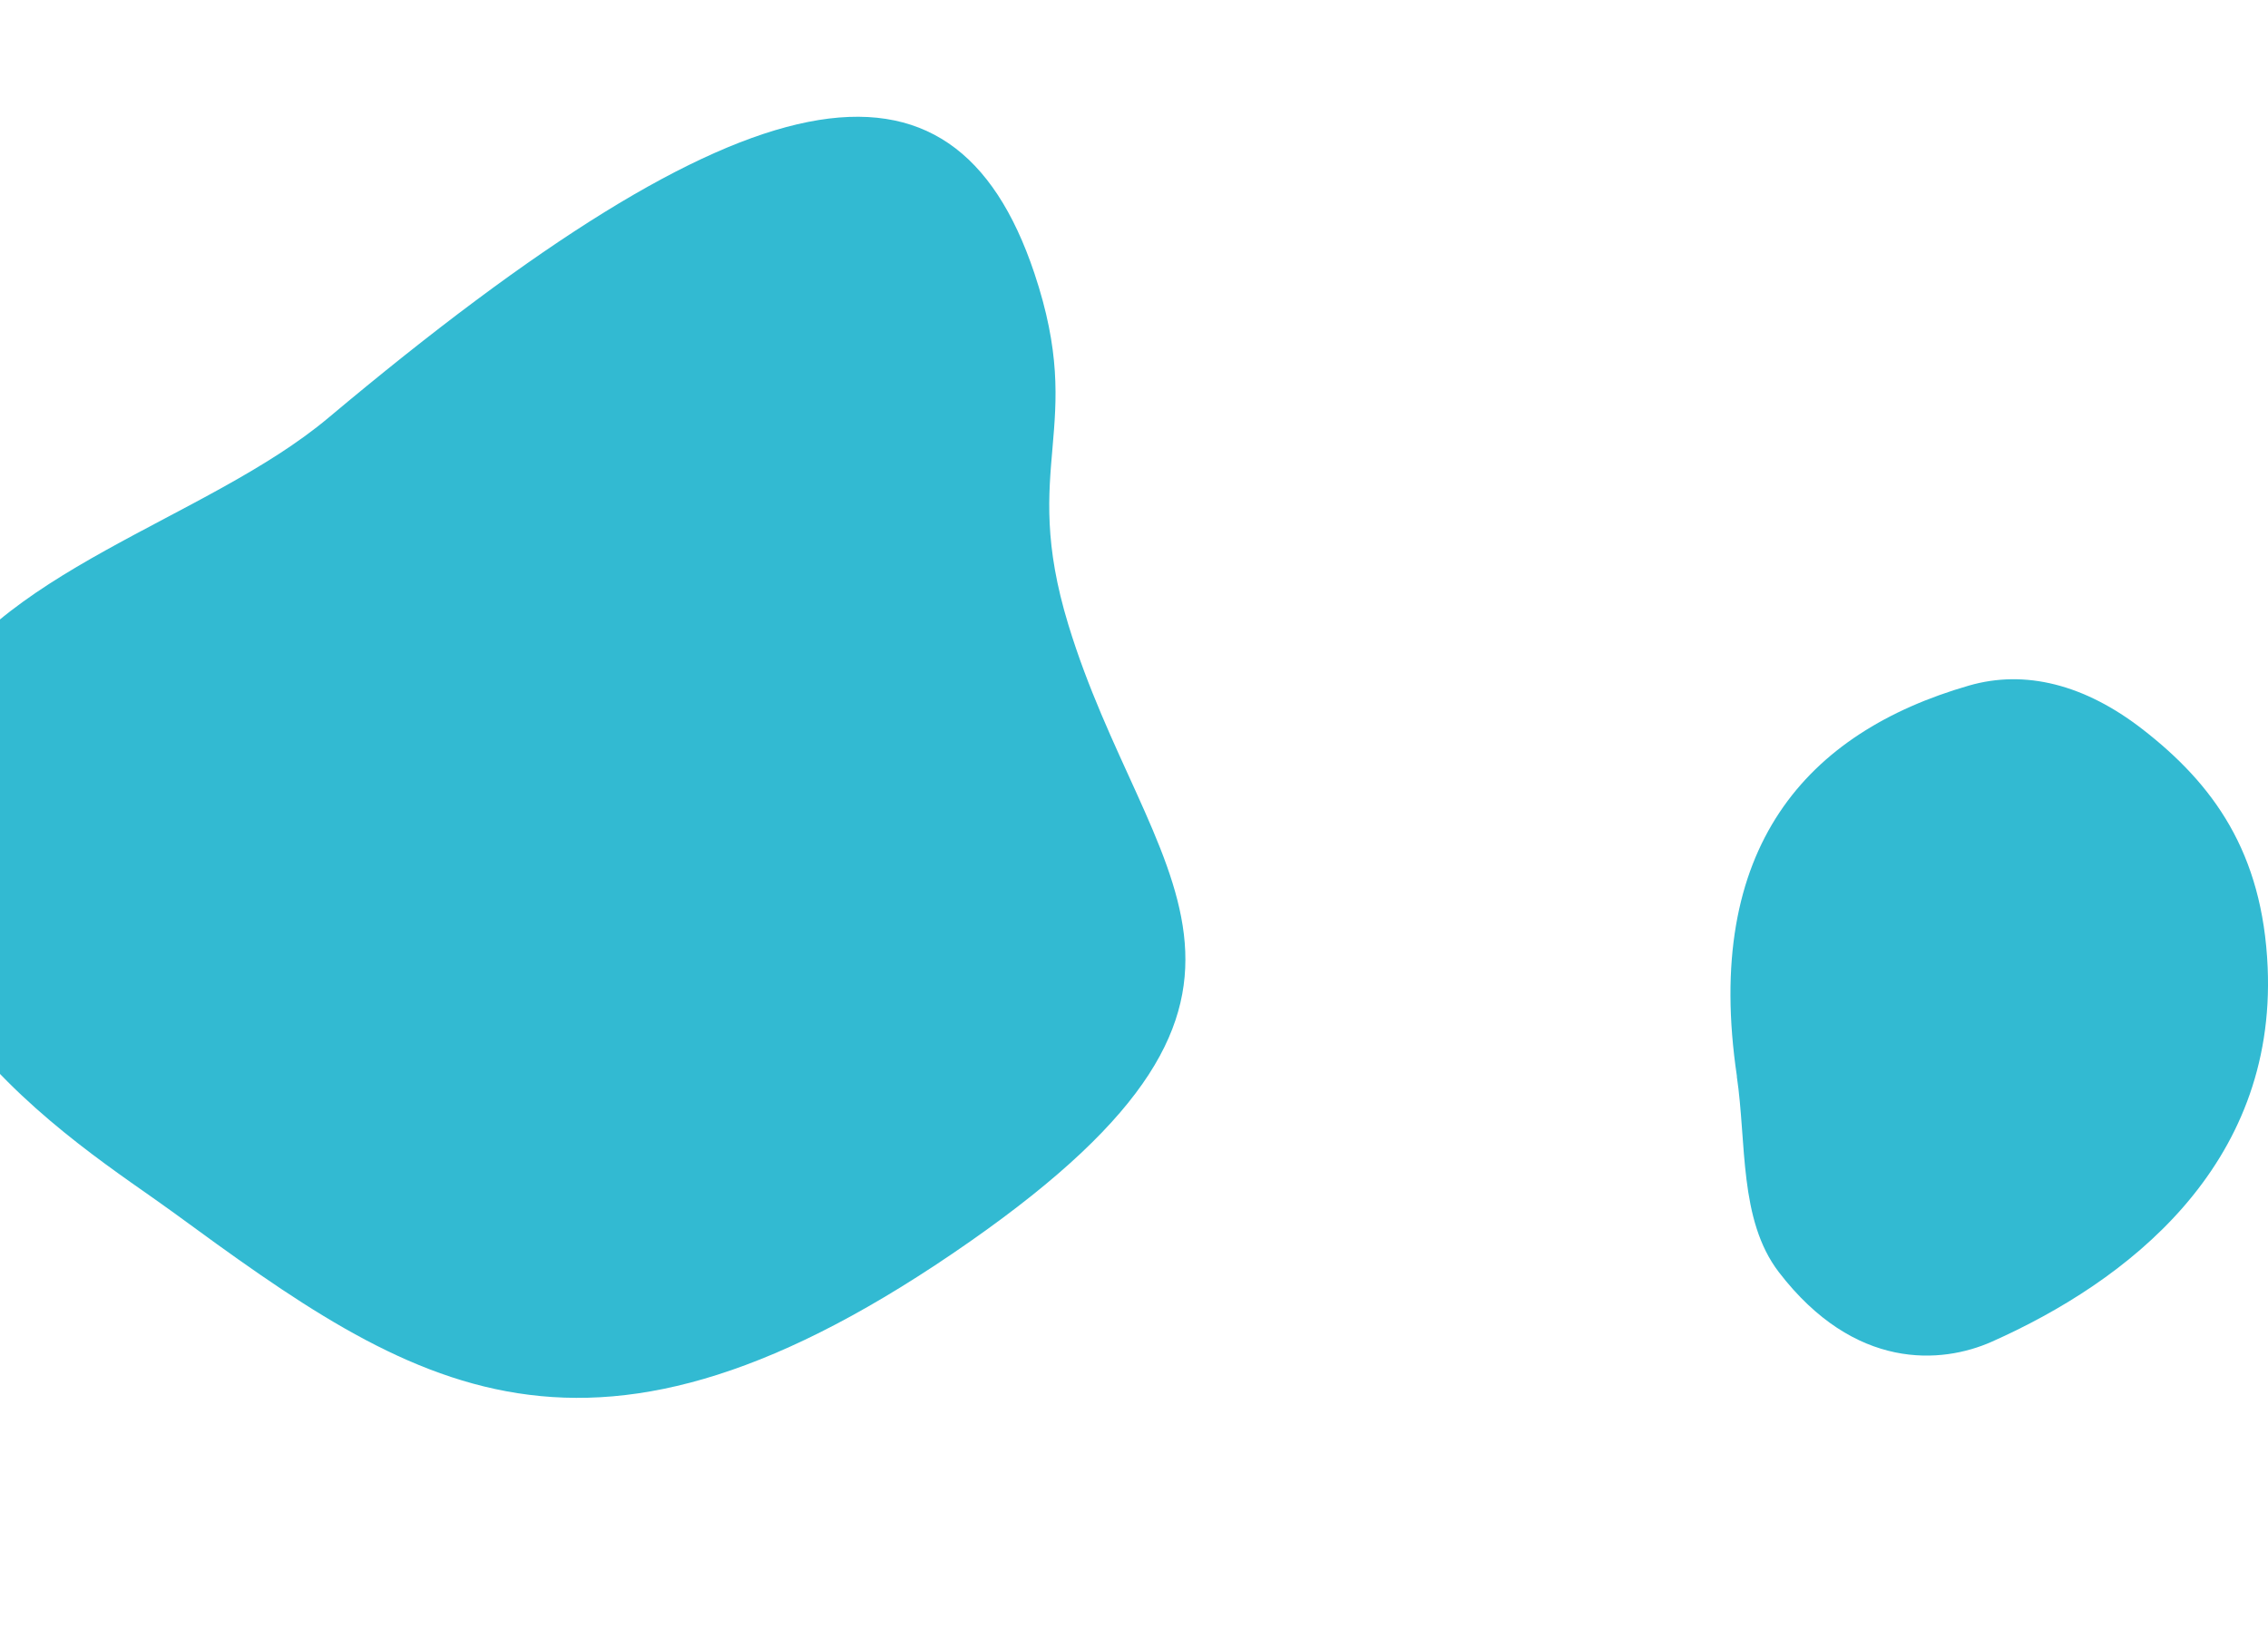 <svg width="751" height="546" viewBox="0 0 751 546" fill="none" xmlns="http://www.w3.org/2000/svg">
<path d="M575.101 356.462C578.389 378.499 575.748 403.96 588.999 421.282C614.154 454.089 642.995 451.706 659.533 444.361C704.165 424.508 753.728 386.391 750.888 320.38C749.245 282.213 732.856 259.68 709.445 241.514C690.317 226.674 670.541 221.662 651.911 227.072C598.363 242.557 563.843 280.575 575.151 356.512L575.101 356.462Z" fill="#32BAD2"/>
<path d="M108.757 138.357C68.356 172.272 -3.164 189.171 -25.081 235.736C-66.675 324.046 27.478 379.639 57.028 401.273C136.804 459.665 194.282 499.988 321.306 411.105C440.756 327.528 379.585 291.534 353.767 206.918C337.499 153.618 359.839 142.218 342.489 90.42C315.446 9.767 247.806 21.637 108.757 138.357Z" fill="#32BAD2"/>
</svg>
